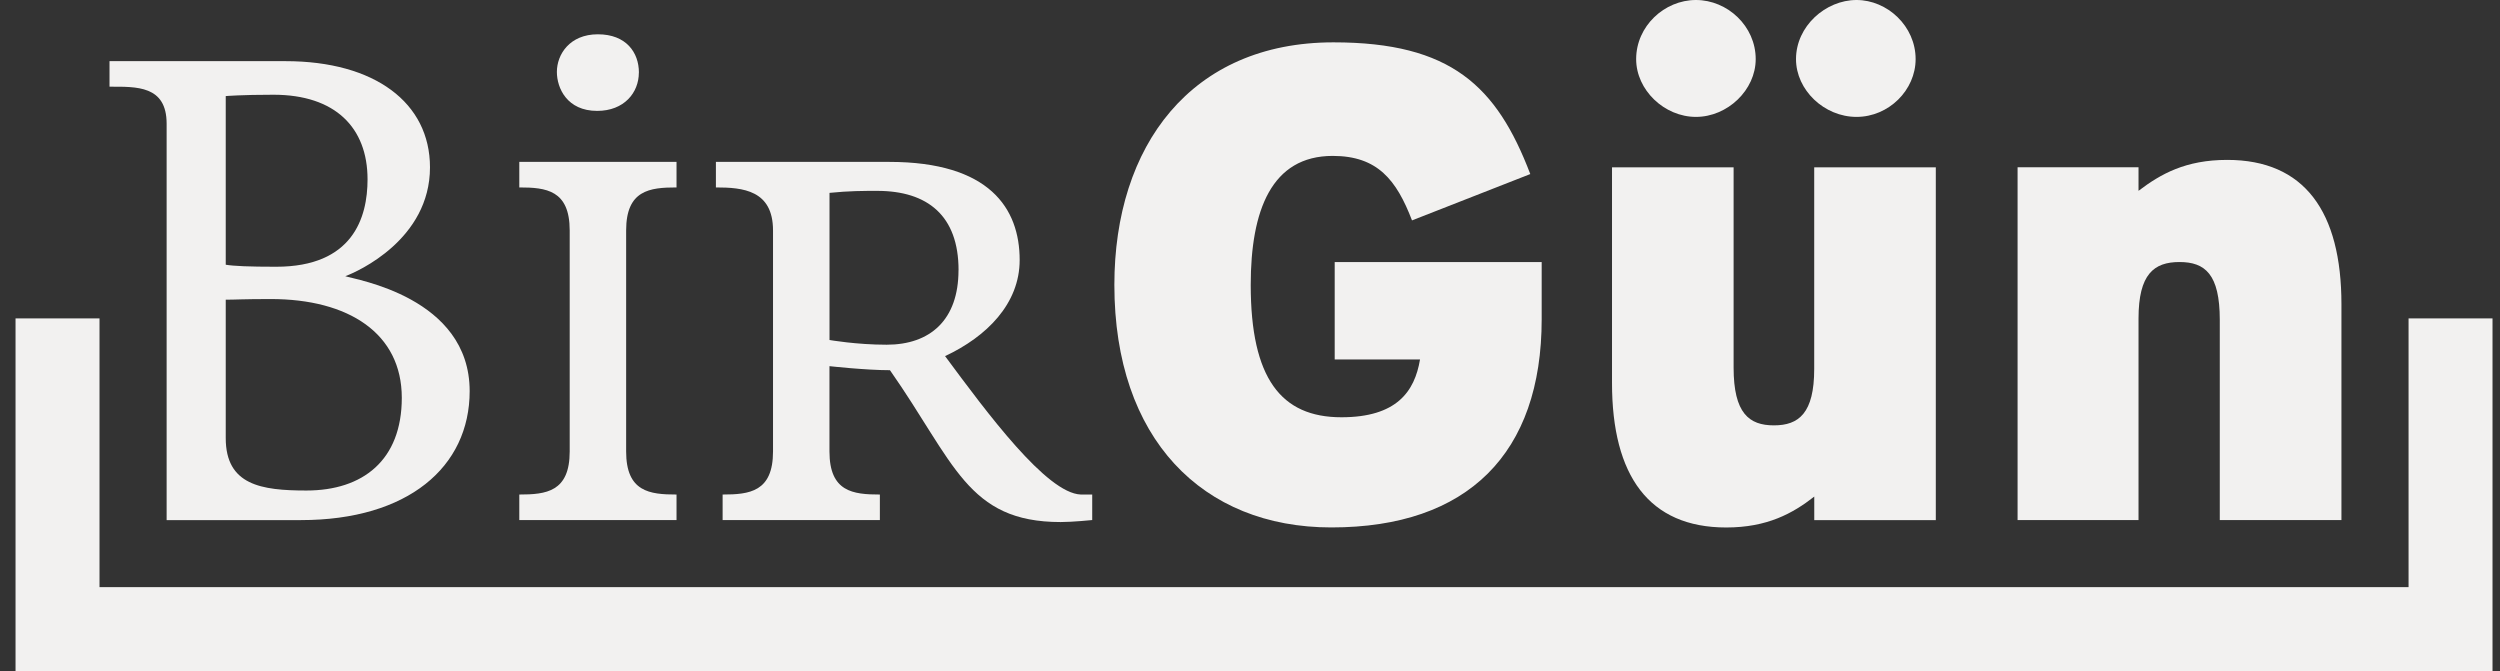 <svg xmlns="http://www.w3.org/2000/svg" width="149" height="40" viewBox="0 0 149 40" fill="none"><rect x="0" y="0" width="149" height="40" fill="#333333" stroke="none"/><g clip-path="url(#clip0_2208_136)"><path d="M143.55 18.975V34.995H5.931V18.975H0.926V40H148.555V18.975H143.55Z" fill="#F2F1F0"></path><path d="M91.884 19.024V15.62H79.548V21.425H84.633C84.312 23.347 83.23 24.869 79.949 24.869C76.346 24.869 74.543 22.547 74.543 16.98C74.543 12.534 75.784 9.292 79.429 9.292C82.112 9.292 83.233 10.734 84.156 13.136L91.205 10.374C89.204 5.127 86.481 2.524 79.472 2.524C70.981 2.524 66.416 8.69 66.416 16.98C66.416 26.149 71.662 31.435 79.35 31.435C87.481 31.435 91.884 27.029 91.884 19.021" fill="#F2F1F0"></path><path d="M115.374 30.995V9.973H108.127V21.988C108.127 24.631 107.204 25.352 105.725 25.352C104.246 25.352 103.323 24.631 103.323 21.908V9.973H96.076V22.828C96.076 28.355 98.279 31.438 102.883 31.438C105.325 31.438 106.85 30.598 108.13 29.596V30.998H115.378L115.374 30.995ZM104.64 3.523C104.64 1.561 102.96 0 101.078 0C99.195 0 97.515 1.561 97.515 3.523C97.515 5.366 99.195 6.967 101.078 6.967C102.96 6.967 104.64 5.366 104.64 3.523ZM114.171 3.523C114.171 1.561 112.487 0 110.648 0C108.808 0 107.042 1.561 107.042 3.523C107.042 5.366 108.723 6.967 110.648 6.967C112.573 6.967 114.171 5.366 114.171 3.523Z" fill="#F2F1F0"></path><path d="M139.55 30.995V18.141C139.55 12.613 137.347 9.53 132.742 9.53C130.261 9.53 128.776 10.37 127.456 11.373V9.97H120.248V30.995H127.456V18.981C127.456 16.338 128.376 15.617 129.897 15.617C131.419 15.617 132.299 16.338 132.299 19.061V30.995H139.547H139.55Z" fill="#F2F1F0"></path><path d="M40.321 30.995V29.474C38.72 29.474 37.318 29.312 37.318 26.91V13.735C37.318 11.333 38.72 11.171 40.321 11.171V9.649H30.95V11.171C32.551 11.171 33.954 11.33 33.954 13.735V26.91C33.954 29.312 32.551 29.474 30.95 29.474V30.995H40.321Z" fill="#F2F1F0"></path><path d="M38.079 4.326C38.079 3.126 37.318 2.044 35.634 2.044C33.951 2.044 33.19 3.245 33.19 4.287C33.19 5.246 33.792 6.609 35.592 6.609C37.193 6.609 38.076 5.527 38.076 4.326" fill="#F2F1F0"></path><path d="M57.127 16.1C57.127 19.064 55.446 20.545 52.843 20.545C51.04 20.545 49.439 20.264 49.439 20.264V11.495C50.6 11.376 51.48 11.376 52.284 11.376C55.287 11.376 57.13 12.858 57.13 16.103M65.096 30.995V29.474H64.414C62.373 29.394 58.847 24.628 56.326 21.224C58.81 20.063 60.772 18.101 60.772 15.498C60.772 12.415 58.969 9.649 53.002 9.649H42.668V11.171C44.269 11.171 46.072 11.33 46.072 13.735V26.91C46.072 29.312 44.669 29.474 43.068 29.474V30.995H52.44V29.474C50.839 29.474 49.436 29.312 49.436 26.91V21.823C49.436 21.823 51.599 22.064 53.042 22.064C56.886 27.552 57.646 31.114 63.214 31.114C63.935 31.114 65.096 30.995 65.096 30.995Z" fill="#F2F1F0"></path><path d="M23.947 23.708C23.947 27.432 21.625 29.235 18.261 29.235C15.578 29.235 13.454 28.914 13.454 26.112V17.862C14.016 17.862 14.456 17.823 16.137 17.823C20.781 17.823 23.947 19.867 23.947 23.711M16.458 15.898C14.857 15.898 13.934 15.858 13.454 15.778V5.726C13.454 5.726 14.374 5.646 16.299 5.646C19.984 5.646 21.906 7.608 21.906 10.691C21.906 12.974 21.026 15.898 16.461 15.898M20.583 16.46C21.343 16.179 25.627 14.257 25.627 9.973C25.627 6.129 22.343 3.645 17.017 3.645H6.527V5.167C8.128 5.167 9.931 5.087 9.931 7.37V30.998H17.94C24.307 30.998 27.992 27.836 27.992 23.31C27.992 17.703 21.145 16.662 20.583 16.463" fill="#F2F1F0"></path></g><defs><clipPath id="clip0_2208_136"><rect width="147.628" height="40" fill="white" transform="translate(0.926)"></rect></clipPath></defs></svg>